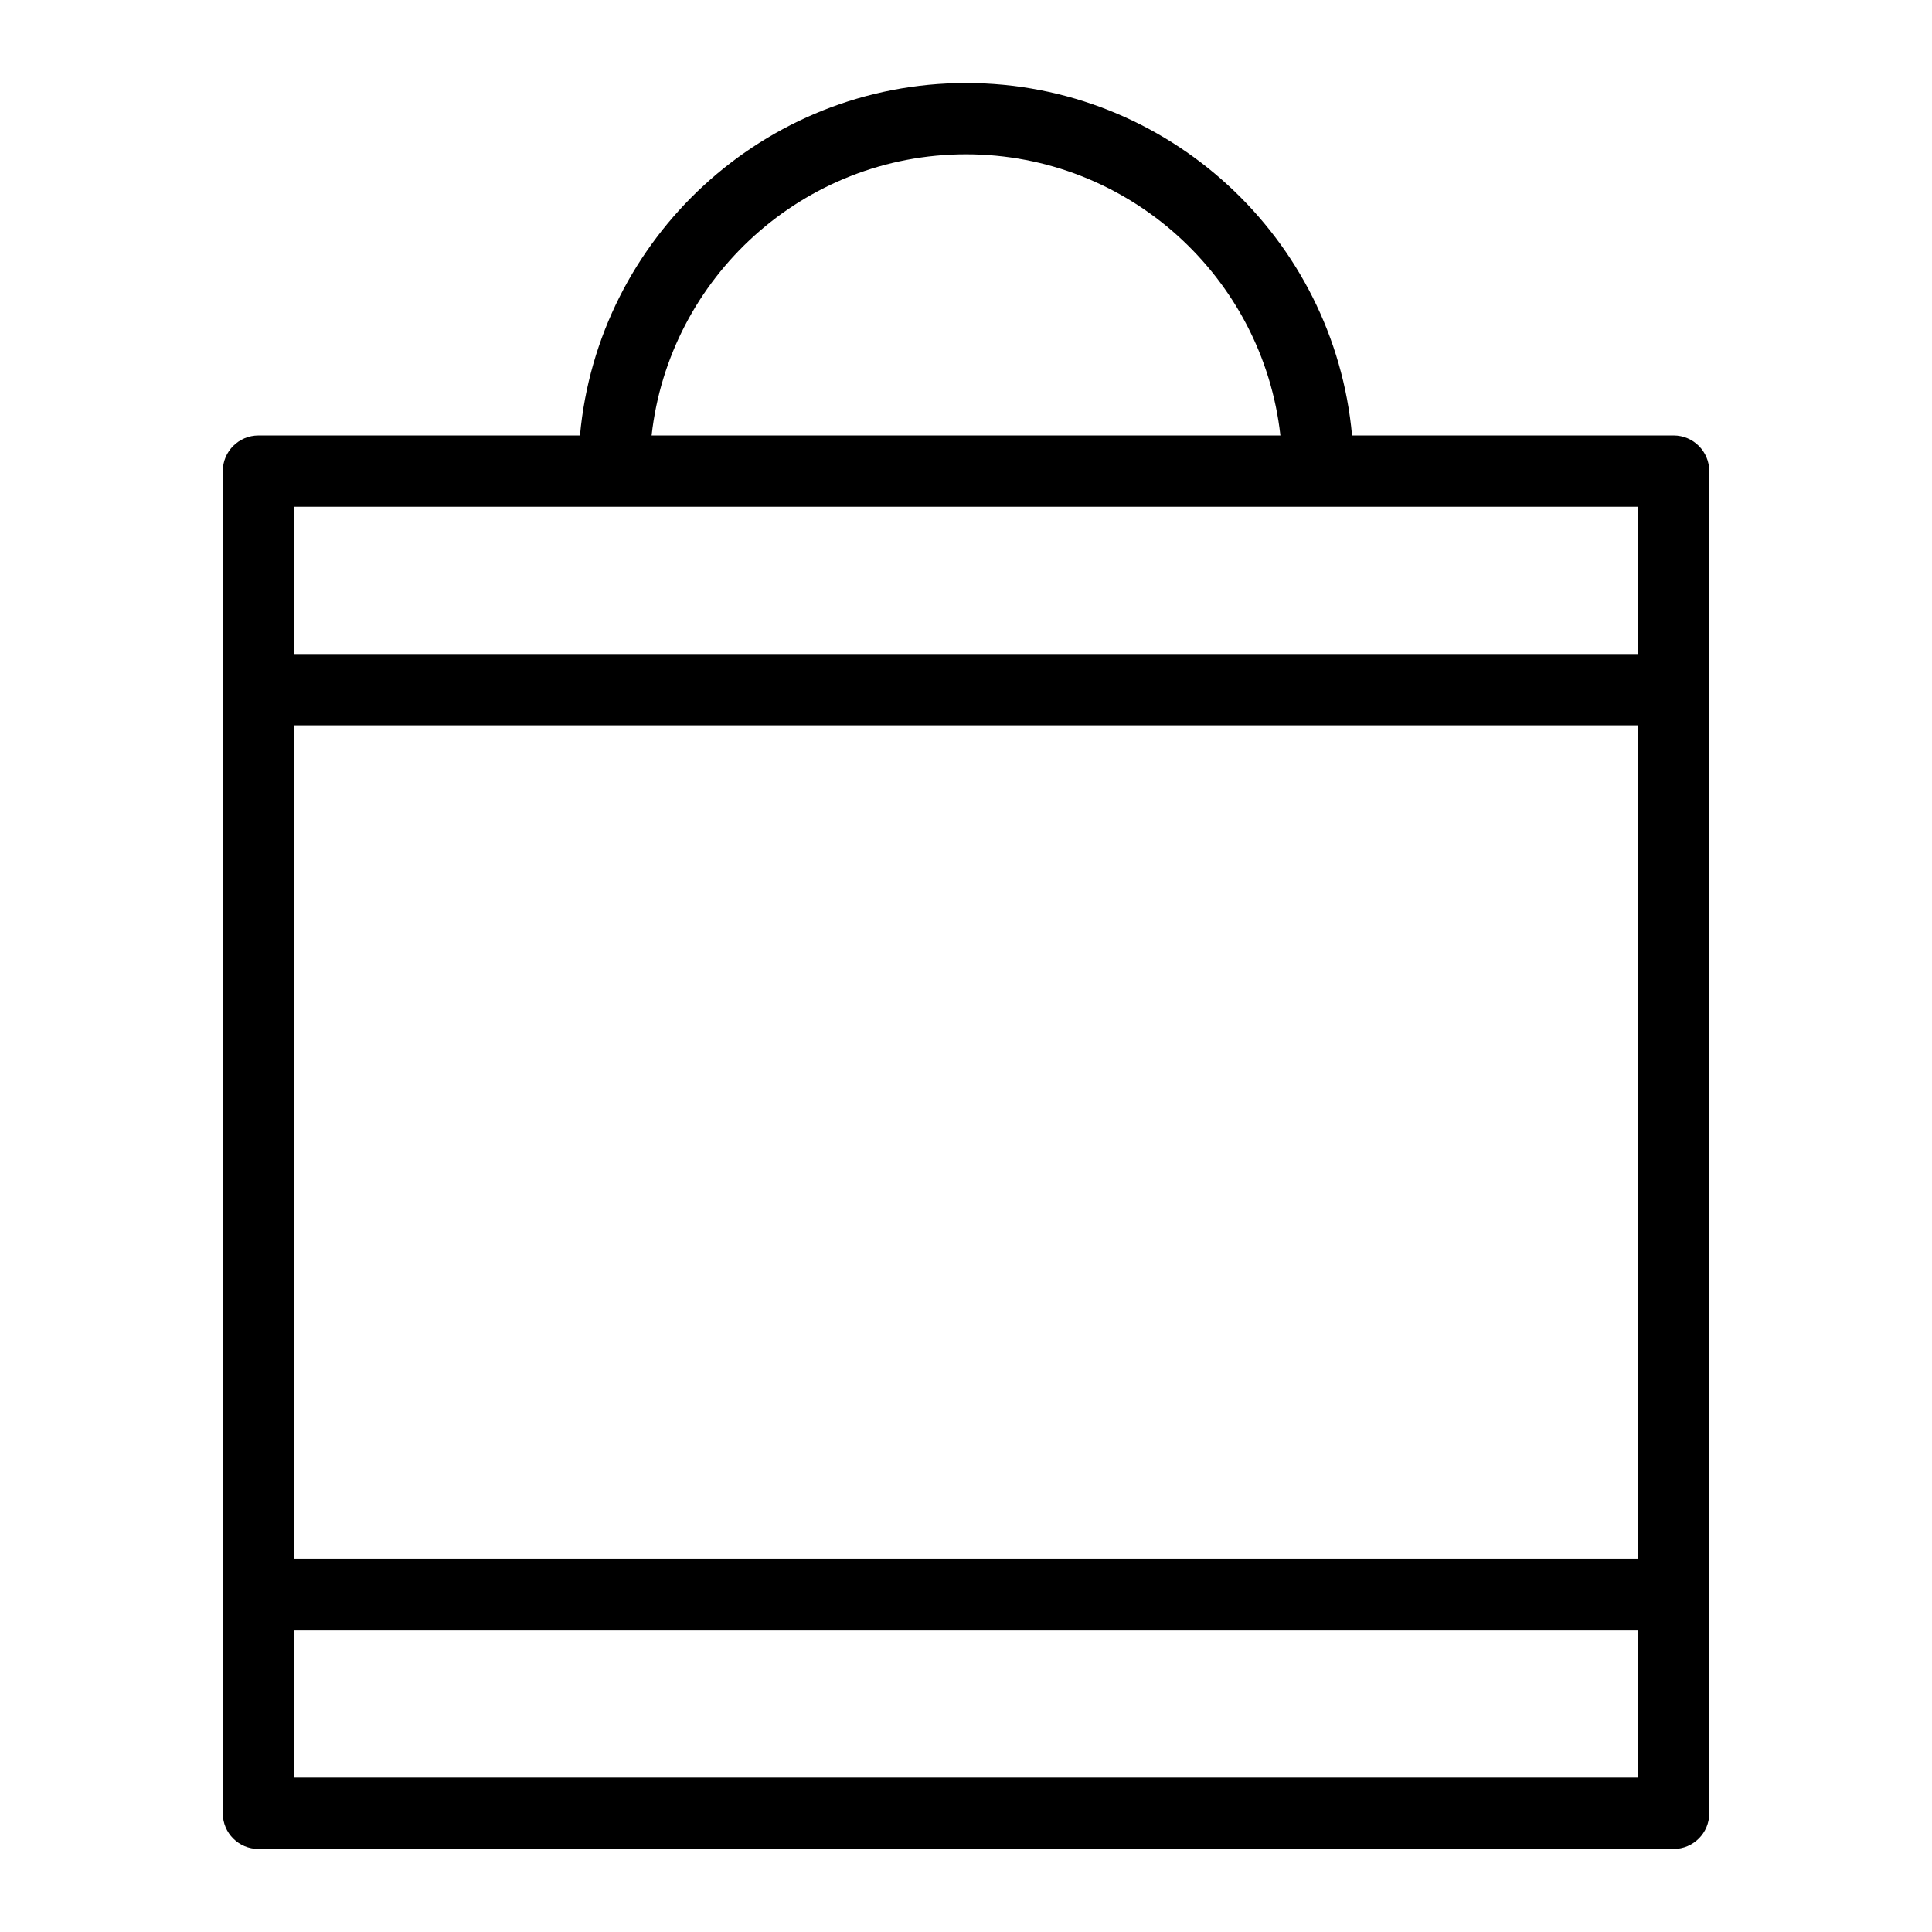 <?xml version="1.0" encoding="UTF-8"?>
<!-- The Best Svg Icon site in the world: iconSvg.co, Visit us! https://iconsvg.co -->
<svg fill="#000000" width="800px" height="800px" version="1.1" viewBox="144 144 512 512" xmlns="http://www.w3.org/2000/svg">
 <path d="m587.52 259.41h-85.211c-4.727-52.293-48.801-93.41-102.3-93.41-53.508 0-97.582 41.117-102.31 93.41h-85.211c-5.219 0-9.445 4.231-9.445 9.445v355.7c0 5.219 4.231 9.445 9.445 9.445h375.04c5.219 0 9.445-4.231 9.445-9.445v-355.7c0-5.219-4.231-9.449-9.445-9.449zm-365.59 76.82h356.14v220.84h-356.14zm178.07-151.34c43.078 0 78.668 32.66 83.32 74.52h-166.64c4.652-41.859 40.238-74.52 83.32-74.52zm178.07 93.41v39.031h-356.14v-39.031zm-356.14 336.81v-39.156h356.14v39.152z"/>
</svg>